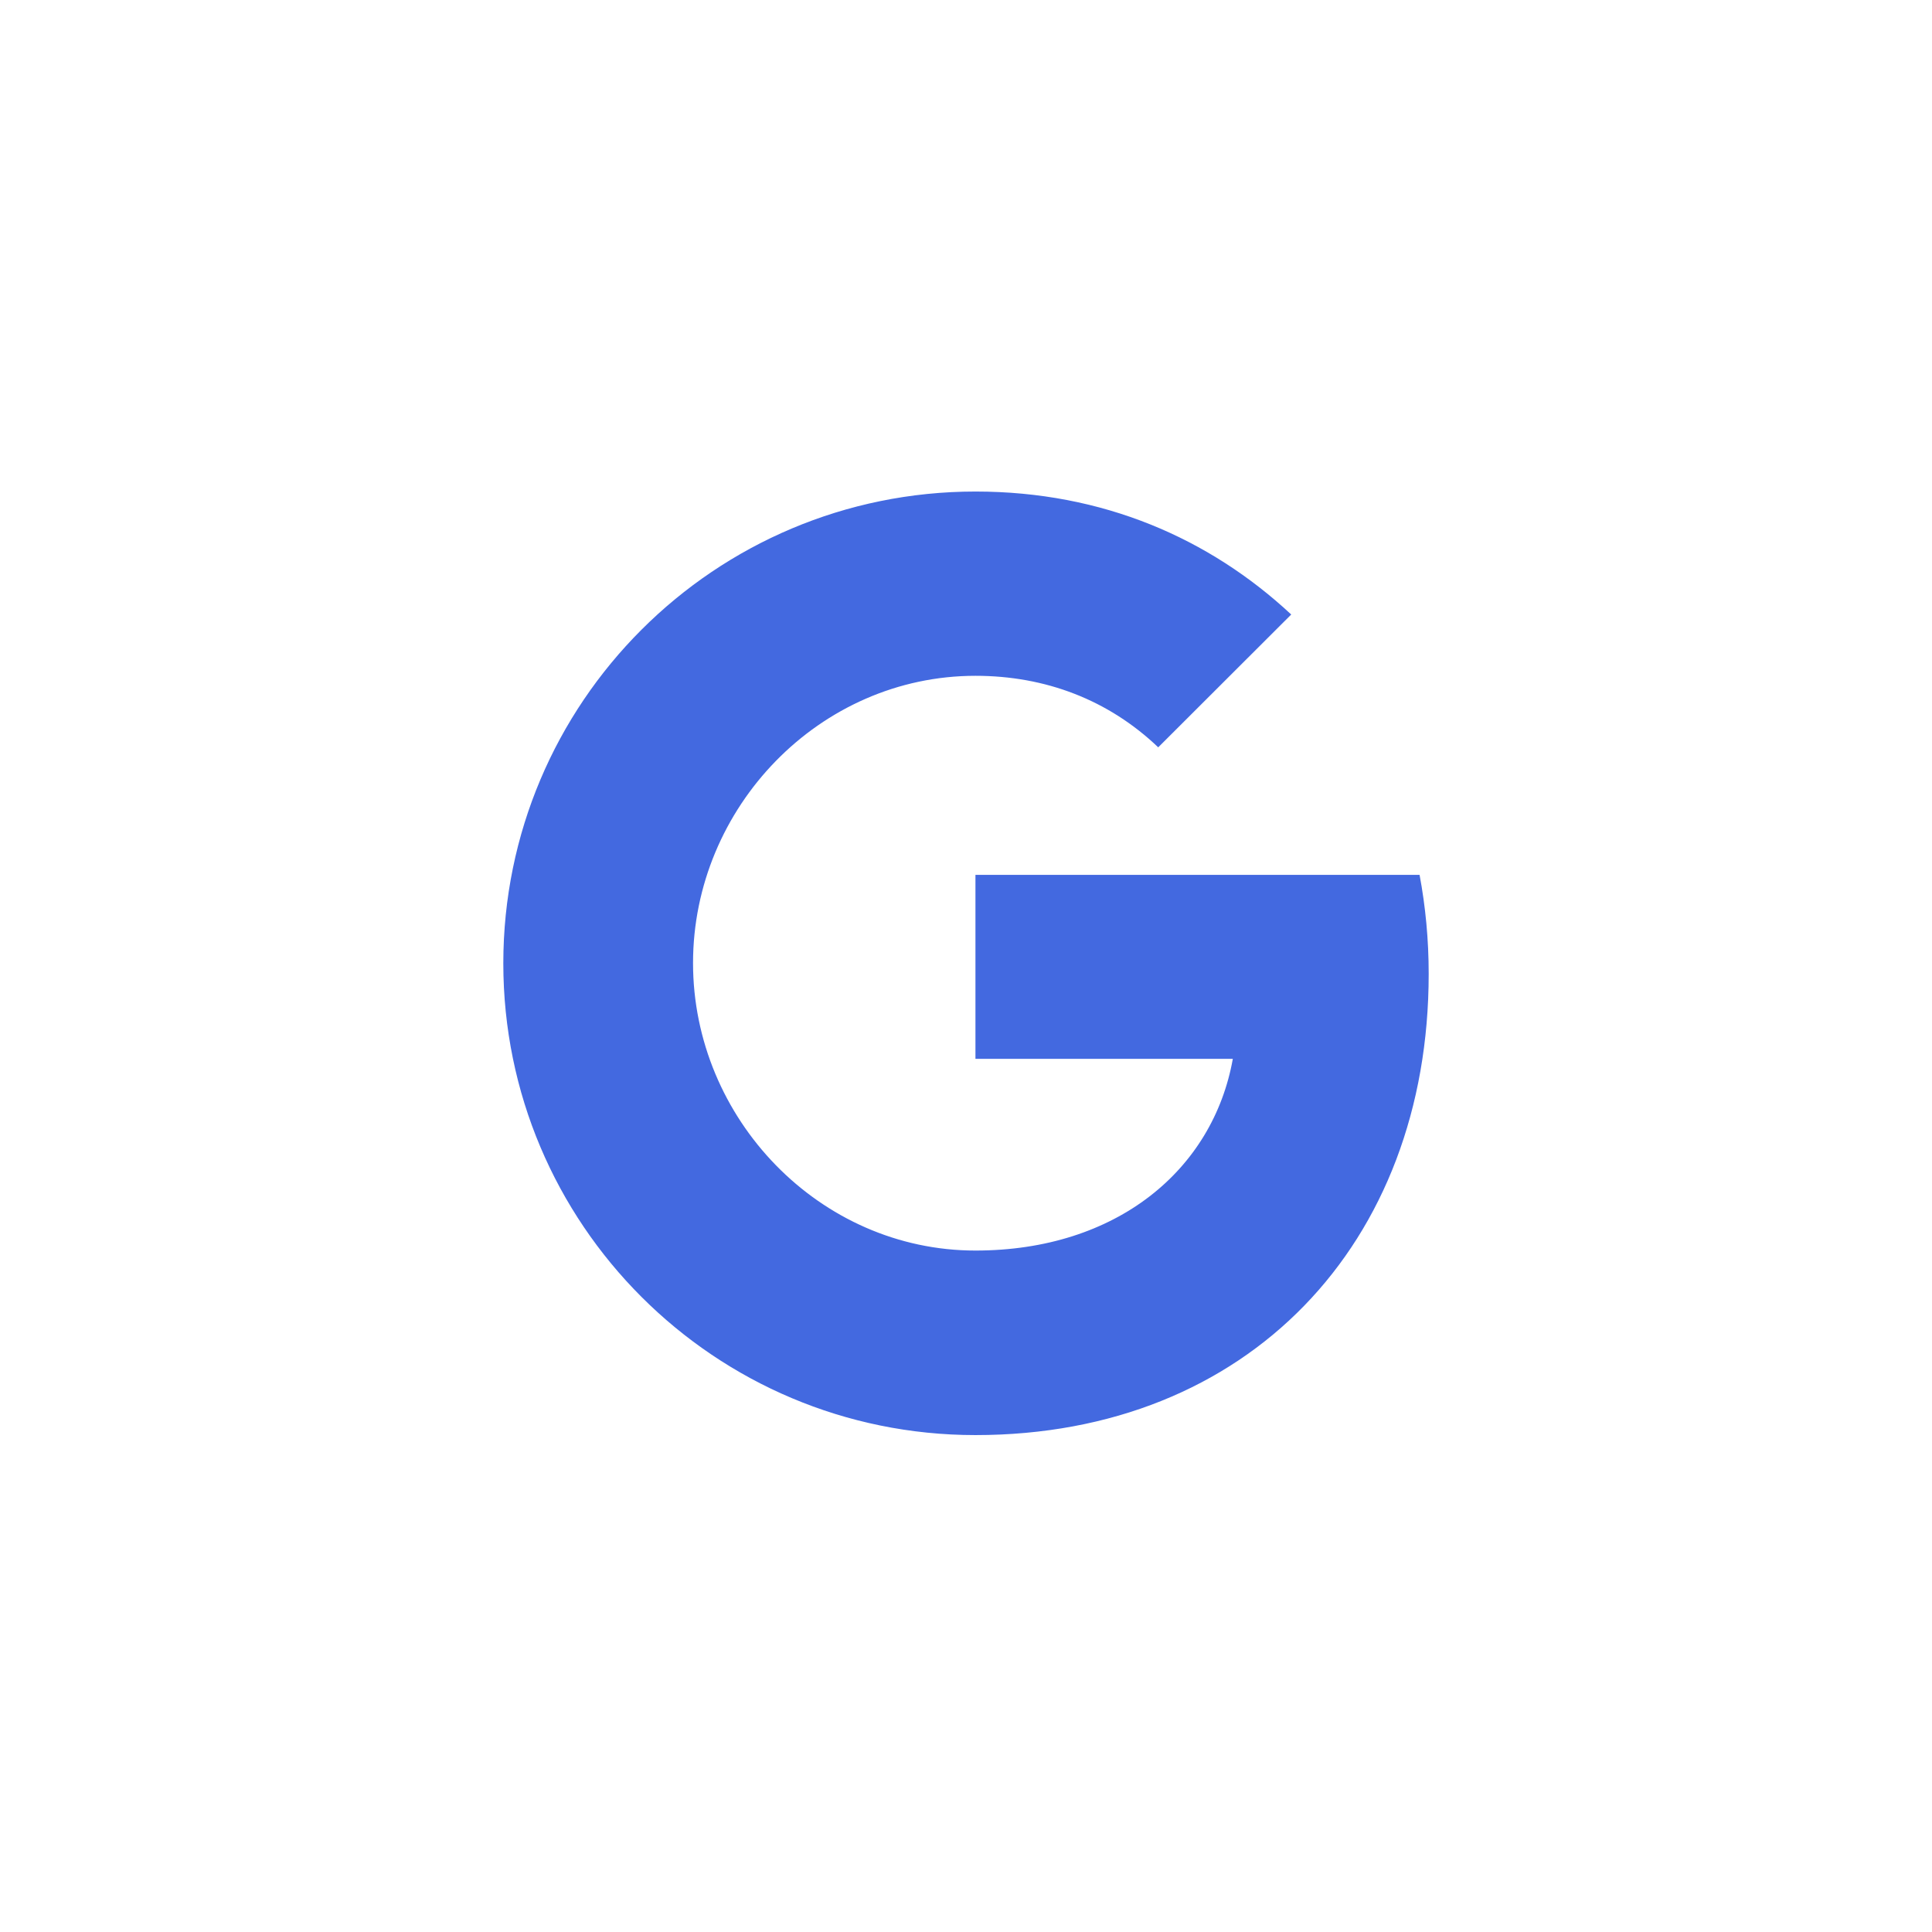 <?xml version="1.0" encoding="UTF-8"?> <svg xmlns="http://www.w3.org/2000/svg" width="74" height="74" viewBox="0 0 74 74" fill="none"> <g filter="url(#filter0_d)"> <ellipse cx="37" cy="36.897" rx="25" ry="24.917" fill="#4369E0"></ellipse> <path fill-rule="evenodd" clip-rule="evenodd" d="M37 6C19.878 6 6 19.834 6 36.897C6 53.96 19.878 67.794 37 67.794C54.12 67.794 68 53.96 68 36.897C68 19.834 54.12 6 37 6ZM37.362 54.967C27.369 54.967 19.278 46.882 19.278 36.897C19.278 26.912 27.369 18.827 37.362 18.827C42.244 18.827 46.326 20.622 49.457 23.537L44.357 28.63V28.619C42.459 26.812 40.051 25.885 37.362 25.885C31.394 25.885 26.545 30.921 26.545 36.887C26.545 42.847 31.394 47.899 37.362 47.899C42.776 47.899 46.46 44.804 47.22 40.556H37.362V33.509H54.373C54.6 34.719 54.722 35.98 54.722 37.304C54.722 47.629 47.806 54.967 37.362 54.967Z" fill="white"></path> </g> <defs> <filter id="filter0_d" x="0" y="0" width="74" height="73.794" filterUnits="userSpaceOnUse" color-interpolation-filters="sRGB"> <feFlood flood-opacity="0" result="BackgroundImageFix"></feFlood> <feColorMatrix in="SourceAlpha" type="matrix" values="0 0 0 0 0 0 0 0 0 0 0 0 0 0 0 0 0 0 127 0"></feColorMatrix> <feOffset></feOffset> <feGaussianBlur stdDeviation="3"></feGaussianBlur> <feColorMatrix type="matrix" values="0 0 0 0 1 0 0 0 0 1 0 0 0 0 1 0 0 0 1 0"></feColorMatrix> <feBlend mode="normal" in2="BackgroundImageFix" result="effect1_dropShadow"></feBlend> <feBlend mode="normal" in="SourceGraphic" in2="effect1_dropShadow" result="shape"></feBlend> </filter> </defs> </svg> 